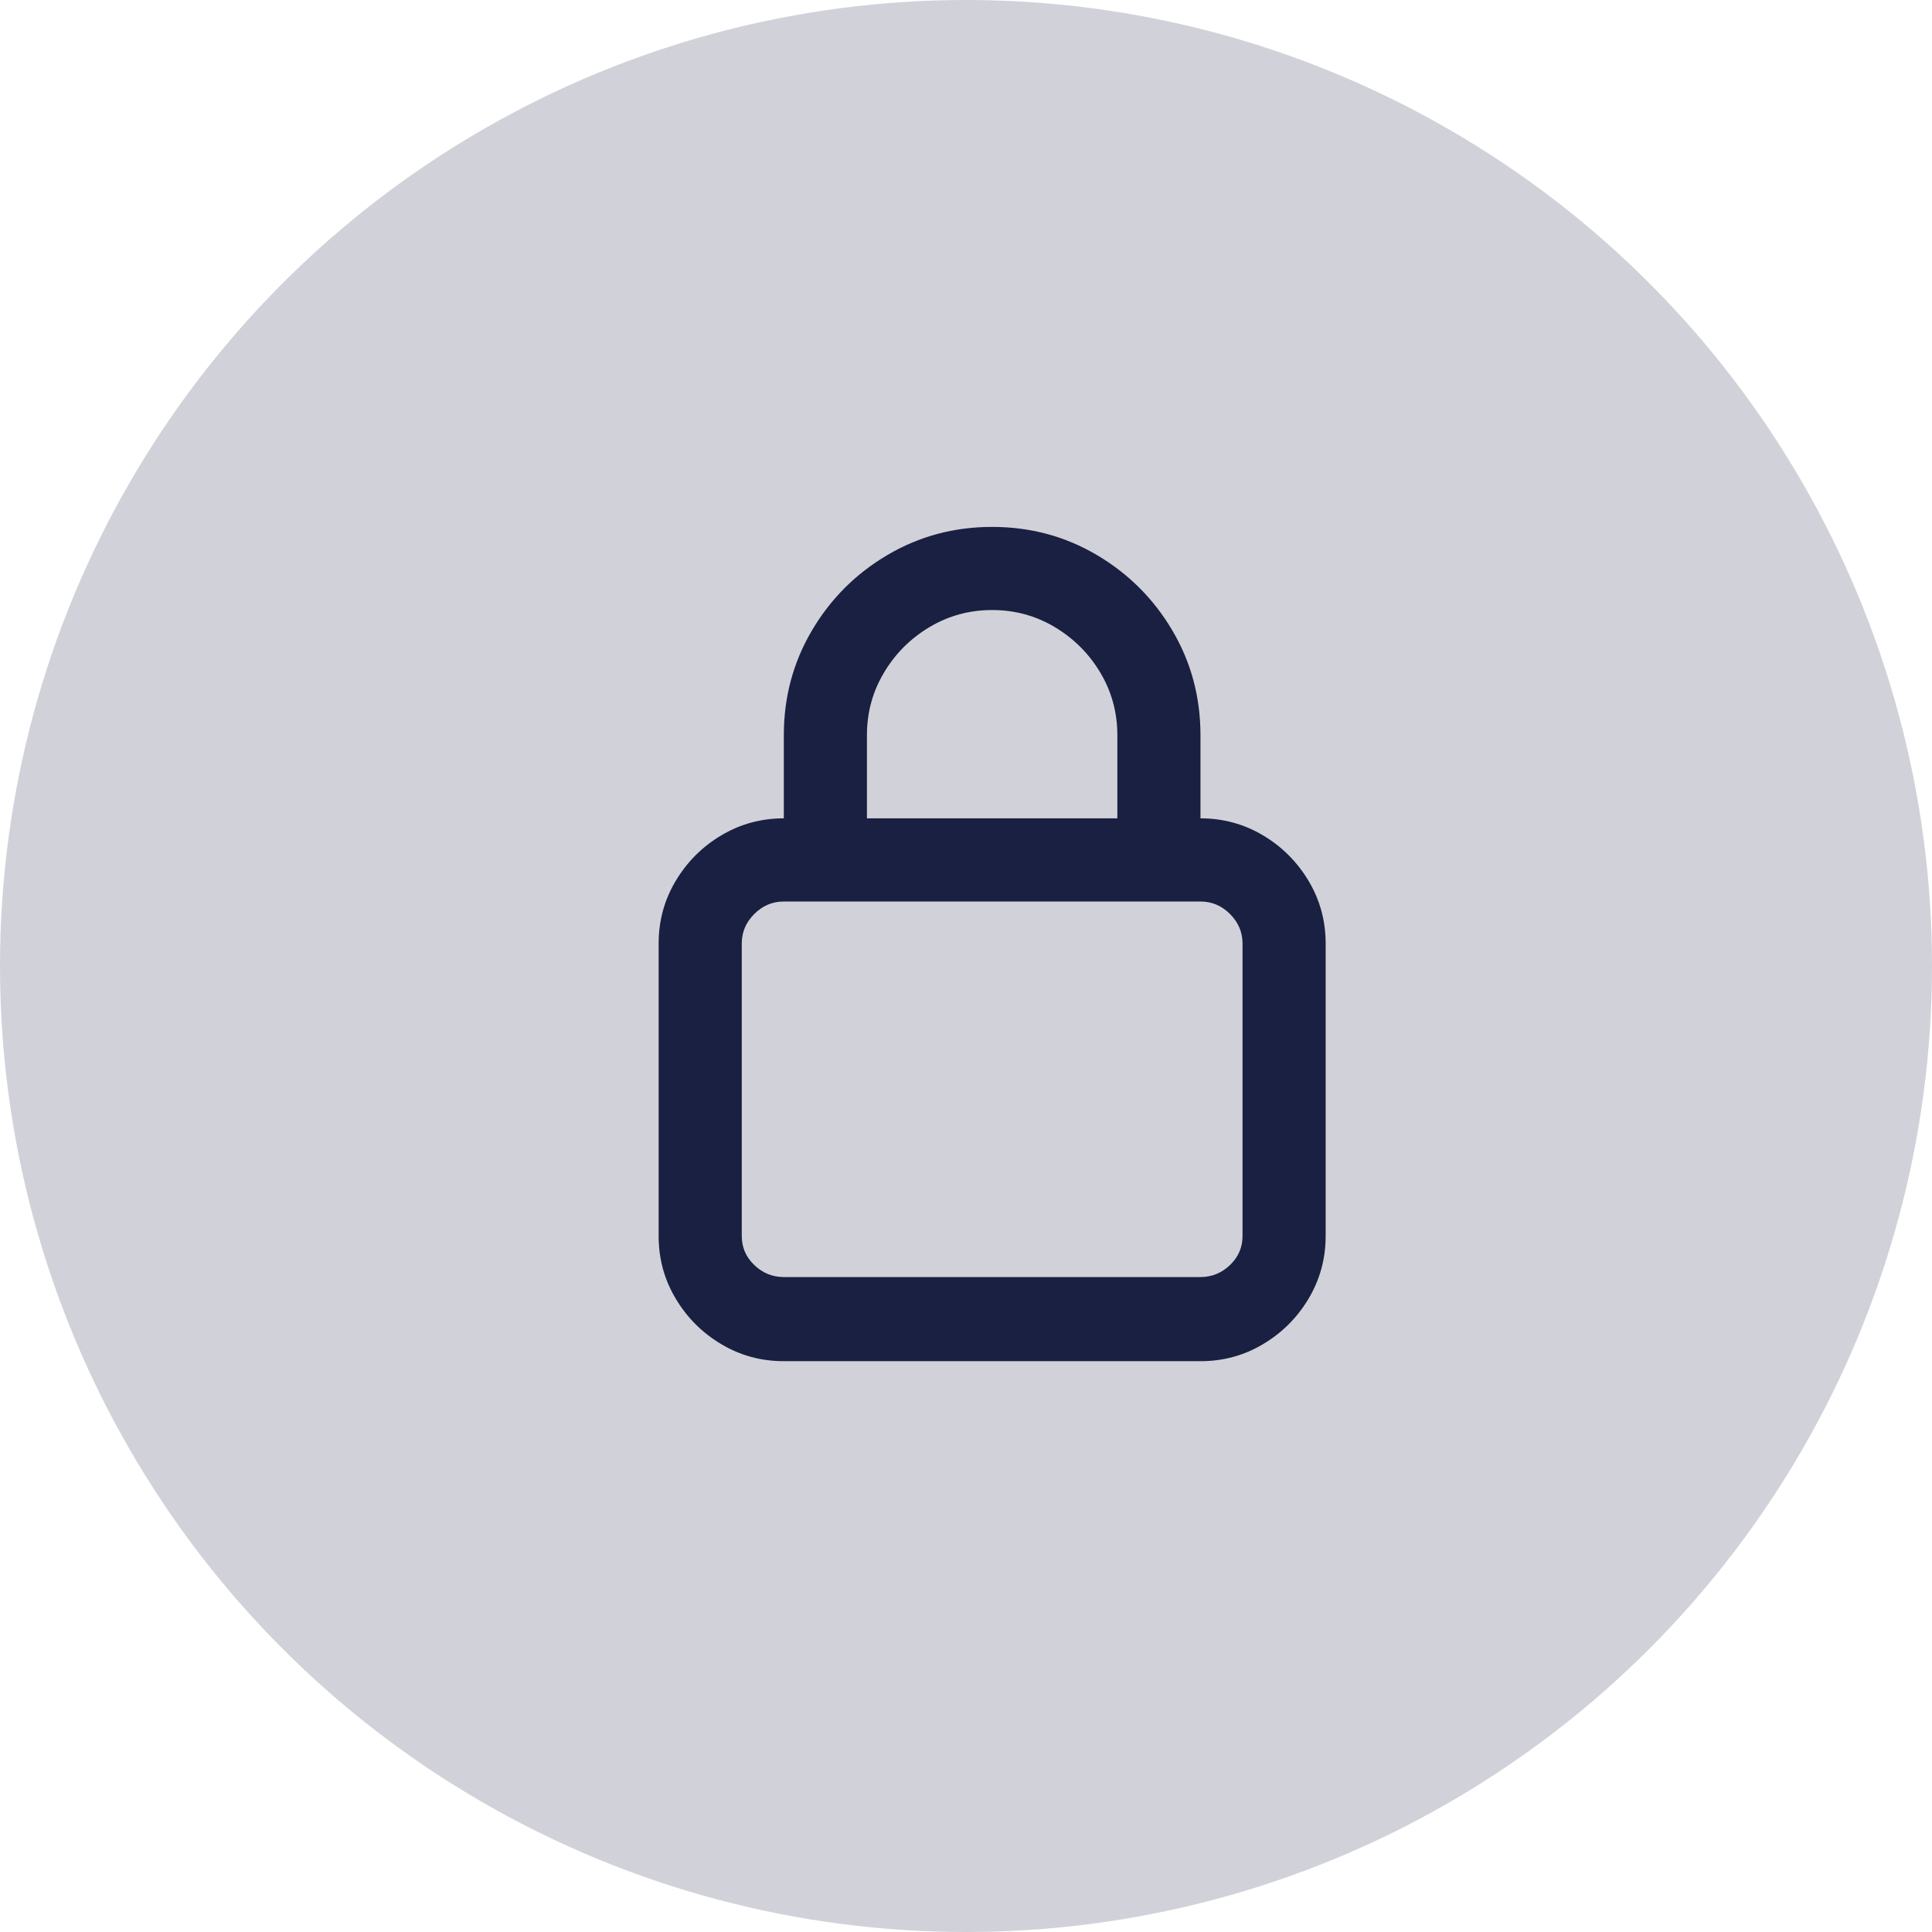 <?xml version="1.0" encoding="UTF-8"?>
<svg width="44px" height="44px" viewBox="0 0 44 44" version="1.1" xmlns="http://www.w3.org/2000/svg" xmlns:xlink="http://www.w3.org/1999/xlink">
    <title>security-icon</title>
    <g id="symbols" stroke="none" stroke-width="1" fill="none" fill-rule="evenodd">
        <g id="Group">
            <circle id="Oval" fill="#D1D2D9" cx="22" cy="22" r="22"></circle>
            <path d="M19.744,18.637 L25.447,18.637 L25.447,16.744 C25.447,16.227 25.317,15.752 25.059,15.319 C24.8,14.885 24.454,14.54 24.021,14.281 C23.588,14.023 23.112,13.893 22.595,13.893 C22.078,13.893 21.603,14.023 21.17,14.281 C20.736,14.54 20.39,14.885 20.132,15.319 C19.873,15.752 19.744,16.227 19.744,16.744 L19.744,18.637 Z M28.298,21.489 C28.298,21.23 28.202,21.006 28.013,20.816 C27.822,20.626 27.598,20.531 27.34,20.531 L17.851,20.531 C17.592,20.531 17.368,20.626 17.178,20.816 C16.988,21.006 16.893,21.23 16.893,21.489 L16.893,28.149 C16.893,28.408 16.988,28.628 17.178,28.81 C17.368,28.993 17.592,29.084 17.851,29.084 L27.34,29.084 C27.598,29.084 27.822,28.993 28.013,28.81 C28.202,28.628 28.298,28.408 28.298,28.149 L28.298,21.489 Z M28.765,19.025 C29.199,19.284 29.544,19.63 29.803,20.063 C30.061,20.496 30.191,20.972 30.191,21.489 L30.191,28.149 C30.191,28.666 30.061,29.141 29.803,29.574 C29.544,30.008 29.199,30.354 28.765,30.612 C28.332,30.871 27.857,31 27.34,31 L17.851,31 C17.334,31 16.859,30.871 16.426,30.612 C15.992,30.354 15.646,30.008 15.388,29.574 C15.129,29.141 15,28.666 15,28.149 L15,21.489 C15,20.972 15.129,20.496 15.388,20.063 C15.646,19.63 15.992,19.284 16.426,19.025 C16.859,18.767 17.334,18.637 17.851,18.637 L17.851,16.744 C17.851,15.878 18.064,15.083 18.49,14.361 C18.915,13.639 19.489,13.065 20.212,12.639 C20.934,12.213 21.729,12 22.595,12 C23.462,12 24.257,12.213 24.979,12.639 C25.701,13.065 26.275,13.639 26.701,14.361 C27.127,15.083 27.34,15.878 27.34,16.744 L27.34,18.637 C27.857,18.637 28.332,18.767 28.765,19.025 L28.765,19.025 Z" id="Fill-1" fill="#192041"></path>
        </g>
    </g>
</svg>